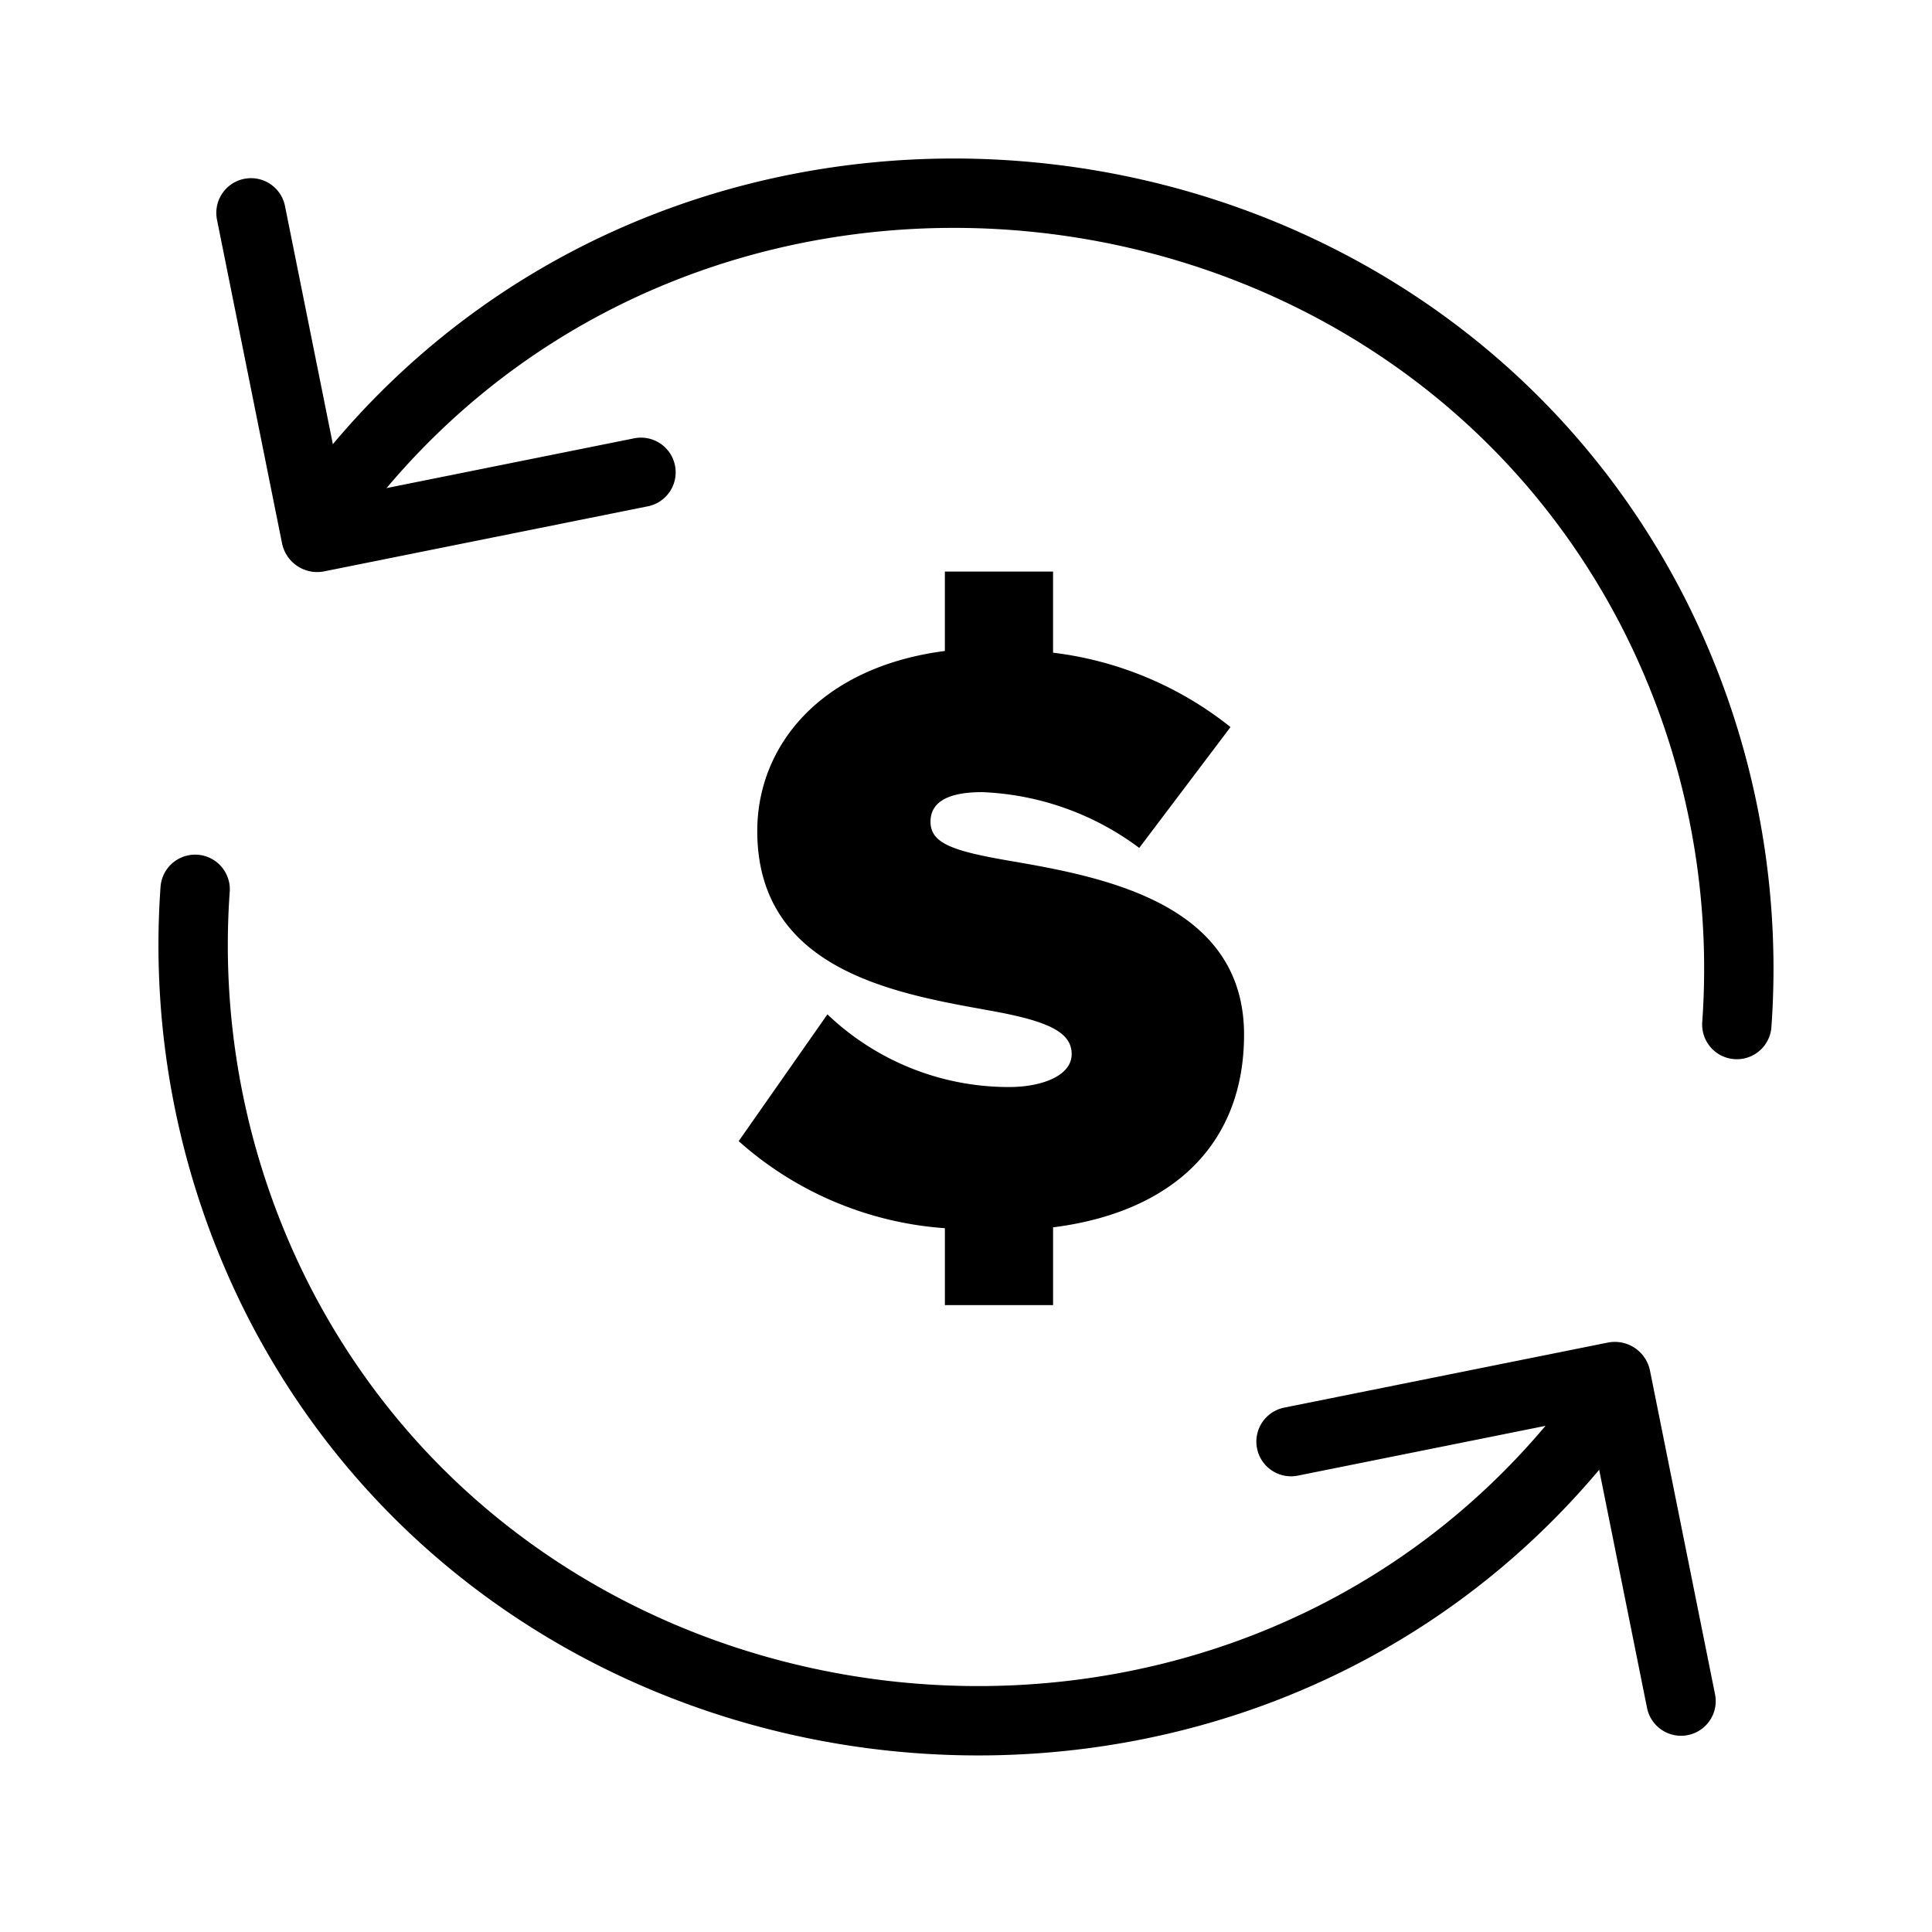 <svg xmlns="http://www.w3.org/2000/svg" width="100" height="100"><g data-name="65-ftf-icon"><g data-name="Component 1 – 34"><path data-name="Rectangle 190" fill="none" d="M0 0h100v100H0z"/></g><g data-name="Group 55" fill="none" stroke="#000" stroke-linecap="round" stroke-miterlimit="10" stroke-width="3.59"><path data-name="Path 123" d="M81.851 74.373c-18.122 22.335-54.25 18.564-67.39-6.946A40.581 40.581 0 0 1 10.1 46.031"/><path data-name="Path 124" d="m66.824 74.618 16.747-3.366a.062.062 0 0 1 .073.049l3.366 16.747"/></g><g data-name="Group 56" fill="none" stroke="#000" stroke-linecap="round" stroke-miterlimit="10" stroke-width="3.59"><path data-name="Path 125" d="M18.15 24.693C36.272 2.358 72.4 6.13 85.54 31.639a40.585 40.585 0 0 1 4.358 21.391"/><path data-name="Path 126" d="M33.177 24.447 16.43 27.813a.062.062 0 0 1-.073-.049l-3.366-16.747"/></g><g data-name="Group 57"><path data-name="Path 127" d="M54.507 63.527v4.024h-5.6v-3.98a17.92 17.92 0 0 1-10.673-4.506l4.593-6.562a13.6 13.6 0 0 0 9.405 3.762c1.661 0 3.237-.568 3.237-1.705s-1.225-1.706-4.113-2.231c-4.812-.875-12.16-2.012-12.16-9.317 0-4.417 3.279-8.486 9.71-9.317v-4.112h5.6v4.2a18.226 18.226 0 0 1 9.185 3.85l-4.724 6.255a14.517 14.517 0 0 0-8.135-2.887c-2.187 0-2.669.787-2.669 1.53 0 1.138 1.181 1.532 4.288 2.057 4.811.831 11.941 2.231 11.941 8.967.001 5.642-3.674 9.185-9.885 9.972Z"/></g></g></svg>

